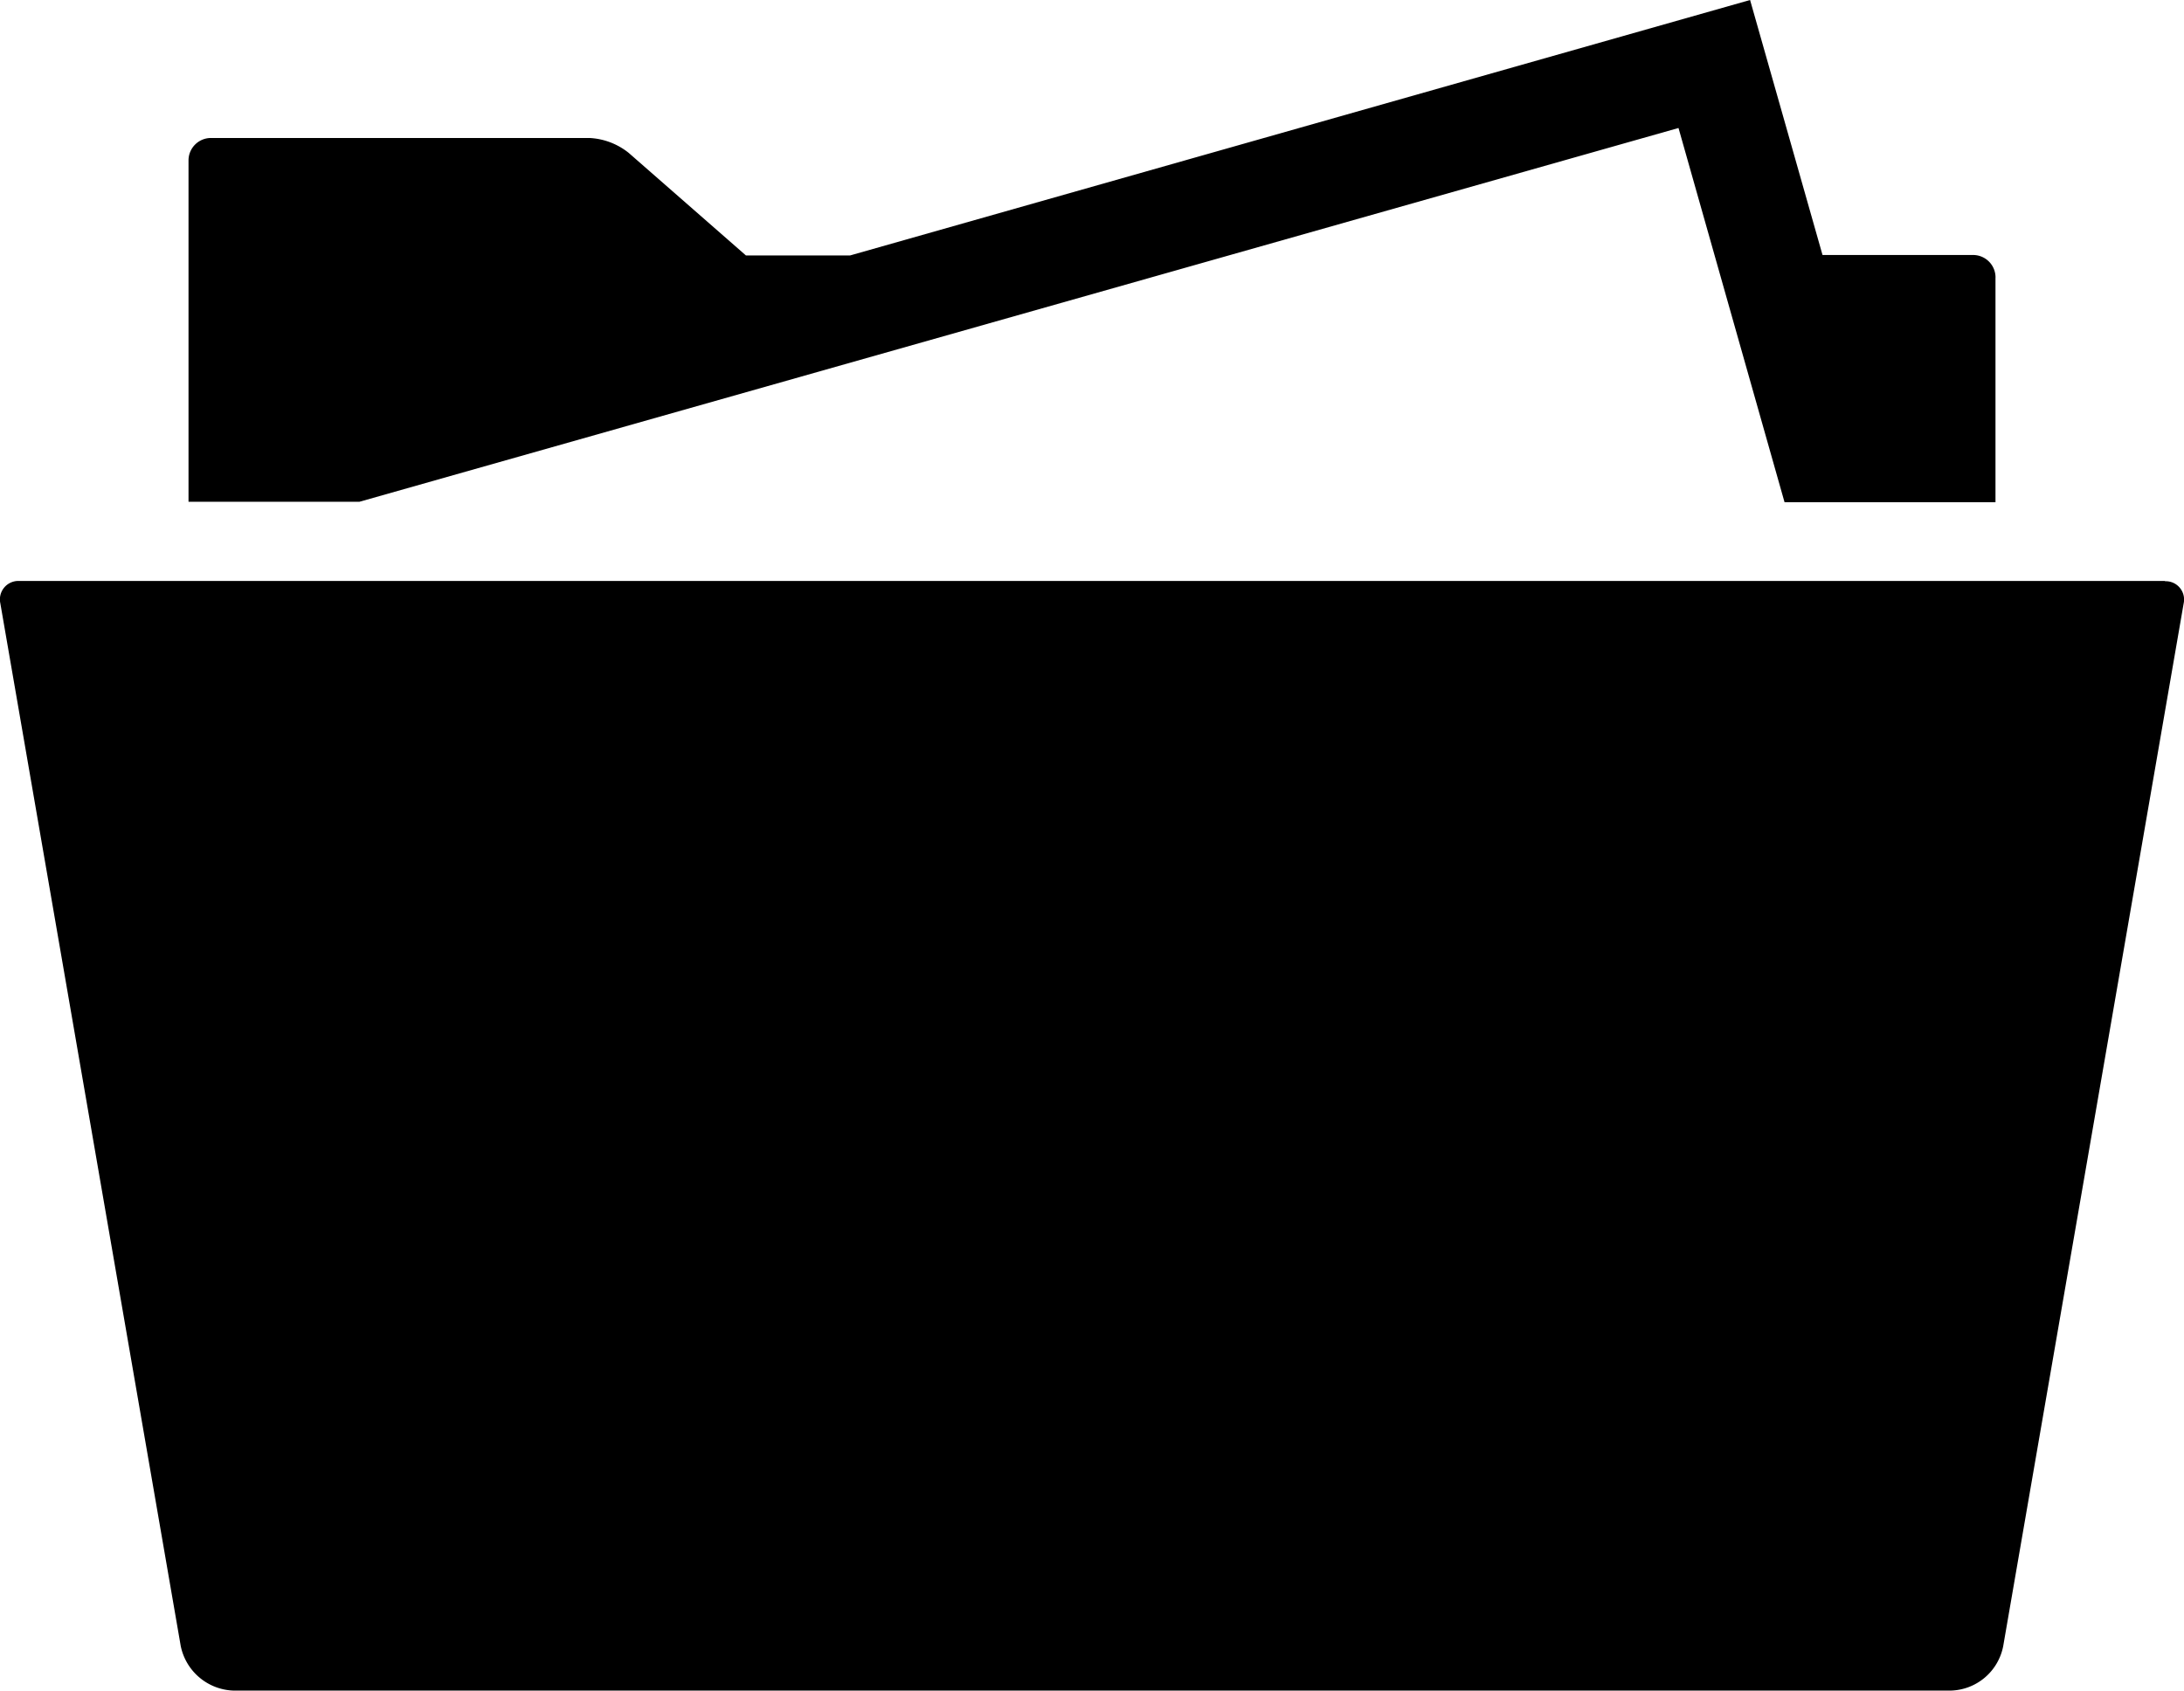<svg xmlns="http://www.w3.org/2000/svg" width="53.095" height="41.107" viewBox="0 0 53.095 41.107">  <g id="CTA-6-Records" transform="translate(0)">    <path id="projects" d="M48.512,6.756v5.456H43.384l-2.578-9.1L8.74,12.2H4.583V3.9a.546.546,0,0,1,.545-.545h9.2a1.653,1.653,0,0,1,.957.363l2.85,2.494h2.529L42.546,0l1.761,6.2h3.661a.546.546,0,0,1,.545.545Zm4.122,7.37H.461a.448.448,0,0,0-.454.538l4.387,25.36A1.356,1.356,0,0,0,5.68,41.107H47.422A1.335,1.335,0,0,0,48.7,40.024l4.387-25.353a.445.445,0,0,0-.454-.538Z" />  </g></svg>